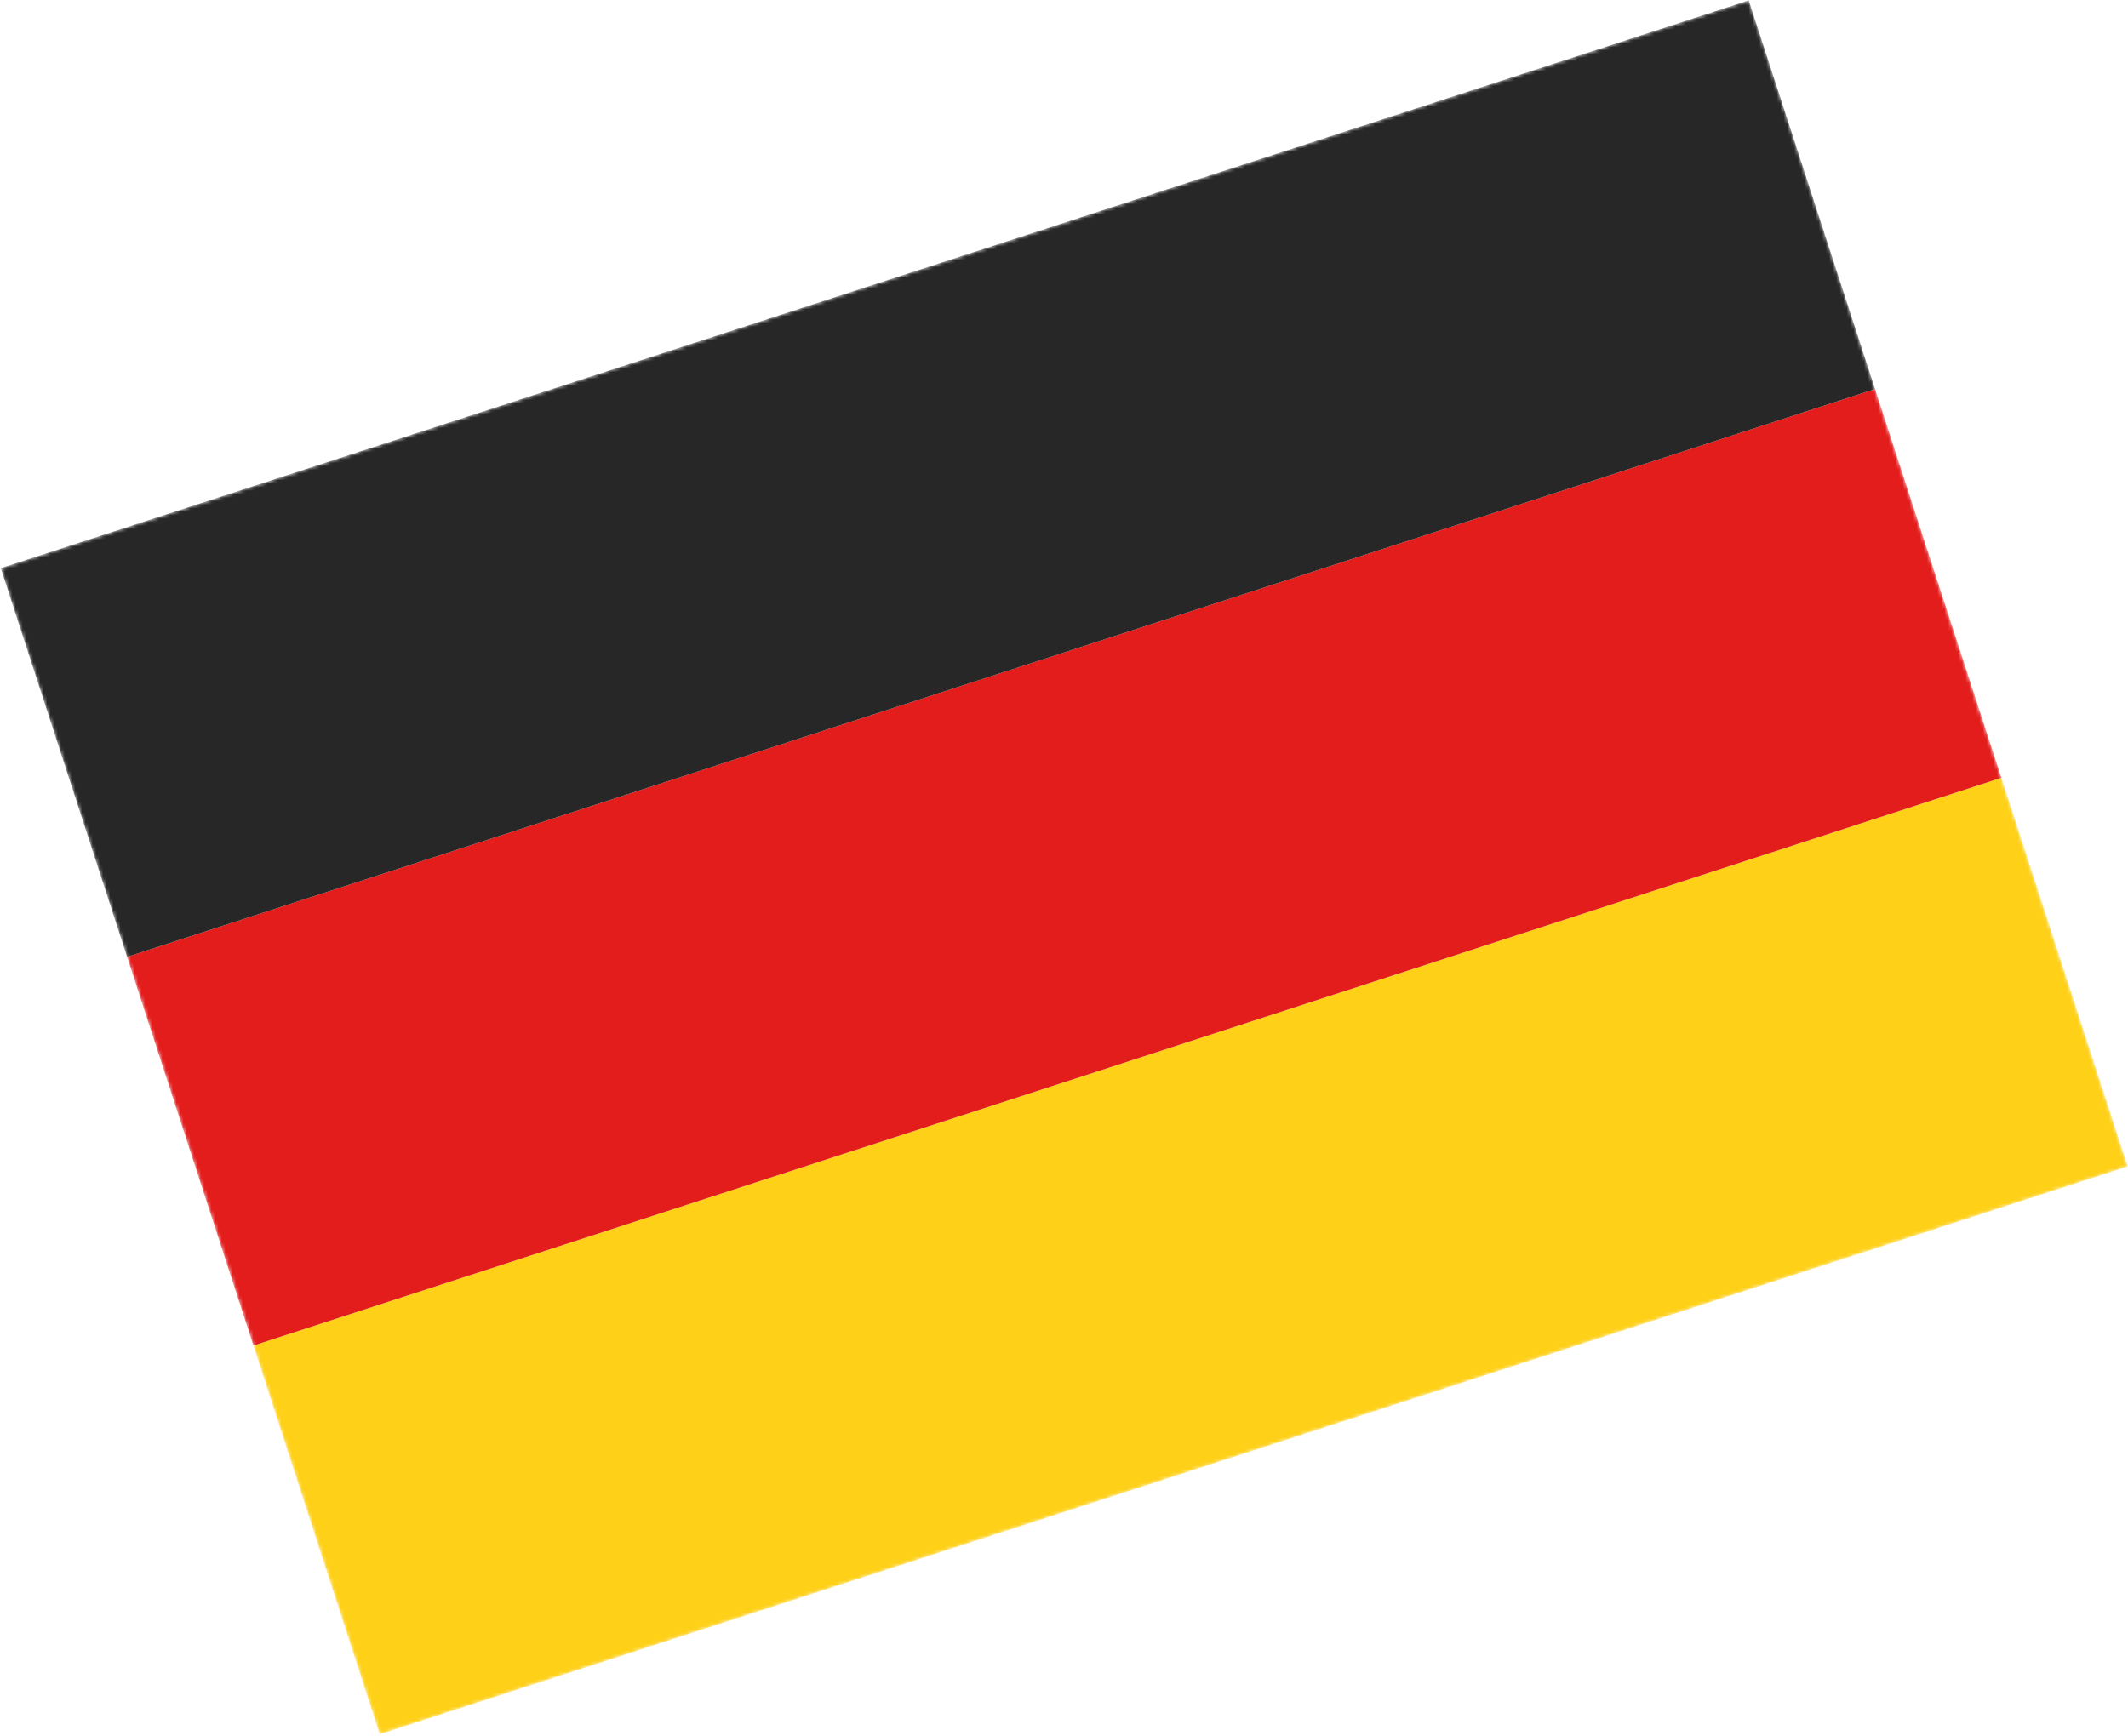 <svg width="609" height="497" viewBox="0 0 609 497" fill="none" xmlns="http://www.w3.org/2000/svg">
<mask id="mask0_910_6153" style="mask-type:luminance" maskUnits="userSpaceOnUse" x="0" y="0" width="609" height="497">
<rect x="0.207" y="162.635" width="526" height="351" transform="rotate(-18 0.207 162.635)" fill="white"/>
</mask>
<g mask="url(#mask0_910_6153)">
<path fill-rule="evenodd" clip-rule="evenodd" d="M72.517 385.183L572.773 222.64L608.928 333.913L108.672 496.456L72.517 385.183Z" fill="#FFD018"/>
<path fill-rule="evenodd" clip-rule="evenodd" d="M36.362 273.908L536.618 111.365L572.773 222.639L72.517 385.182L36.362 273.908Z" fill="#E31D1C"/>
<path fill-rule="evenodd" clip-rule="evenodd" d="M0.207 162.635L500.463 0.092L536.618 111.365L36.362 273.908L0.207 162.635Z" fill="#272727"/>
</g>
</svg>

